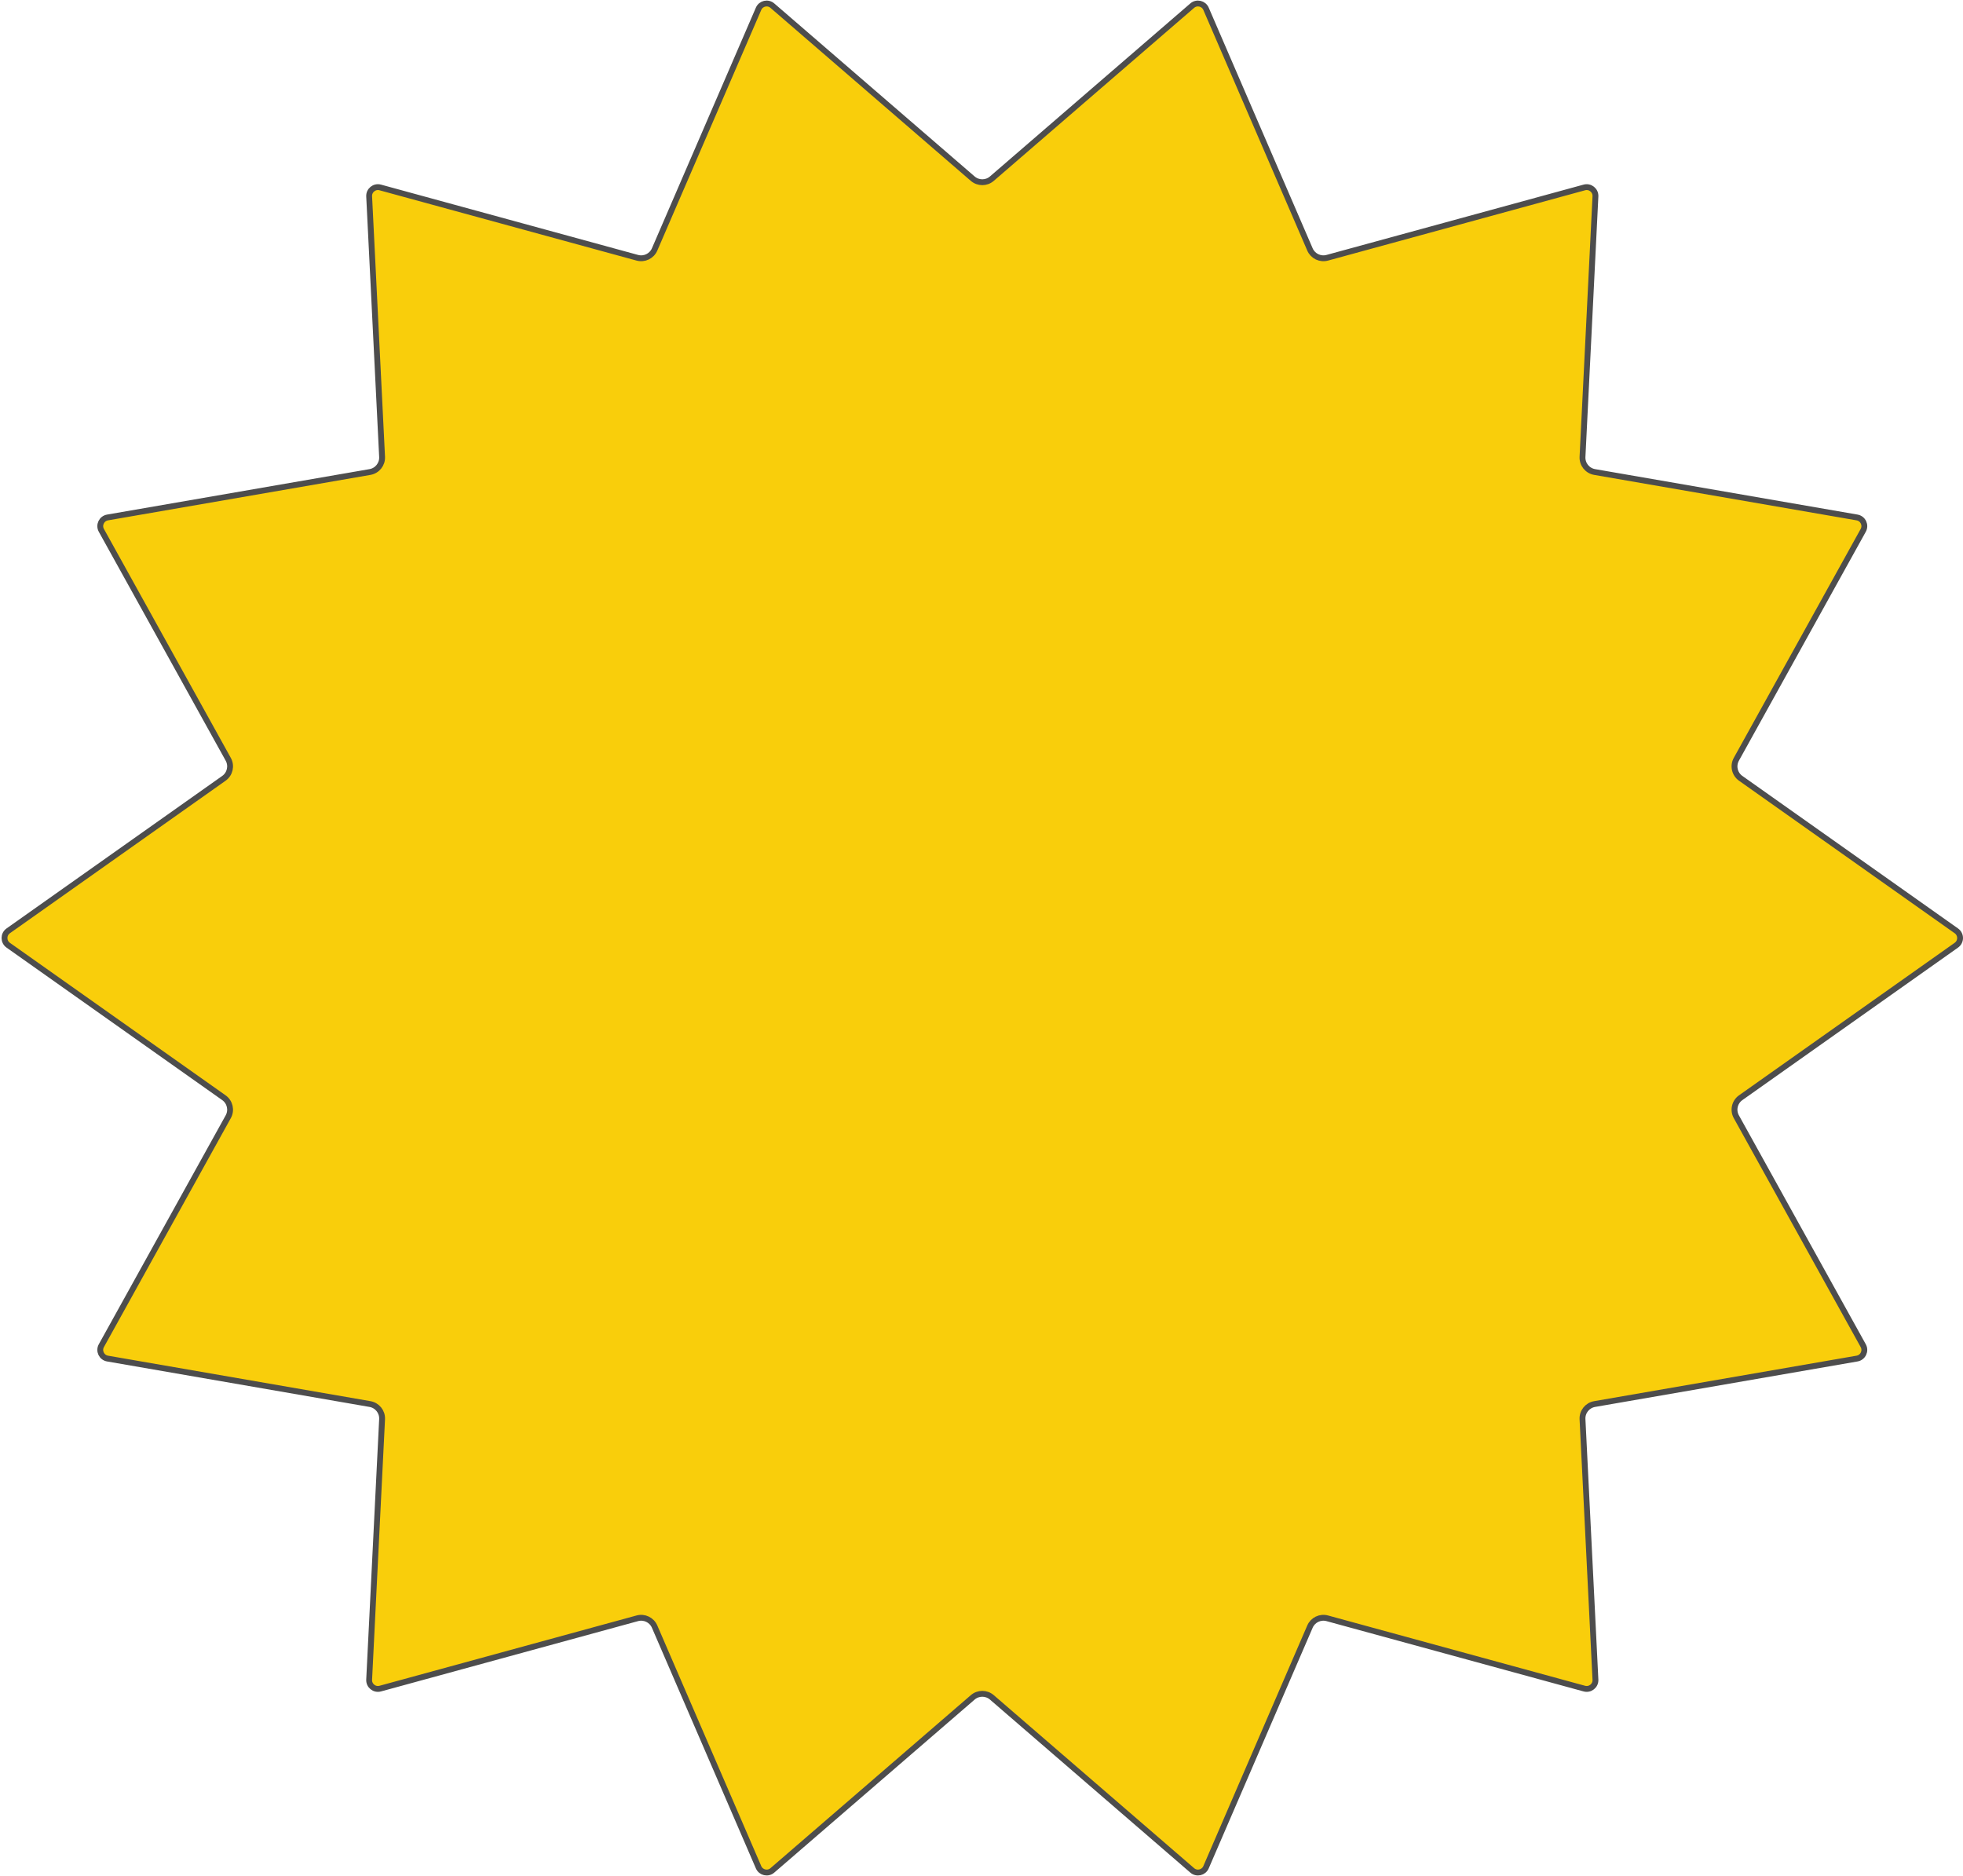 <svg width="561" height="536" viewBox="0 0 561 536" fill="none" xmlns="http://www.w3.org/2000/svg">
<path d="M559.104 266.005C560.518 267.005 560.518 269.102 559.104 270.102L497.467 313.684C495.726 314.915 495.19 317.26 496.224 319.125L532.486 384.54C533.322 386.05 532.42 387.934 530.72 388.229L455.721 401.224C453.639 401.585 452.154 403.442 452.259 405.552L455.956 479.999C456.041 481.704 454.435 482.993 452.789 482.543L379.312 462.449C377.303 461.9 375.196 462.913 374.37 464.824L344.668 533.586C343.996 535.141 342.008 535.597 340.726 534.49L283.46 485.045C281.89 483.69 279.565 483.69 277.995 485.045L220.729 534.49C219.447 535.597 217.459 535.141 216.787 533.586L187.079 464.824C186.253 462.912 184.146 461.9 182.138 462.449L108.667 482.543C107.02 482.993 105.415 481.704 105.499 479.999L109.196 405.552C109.301 403.442 107.816 401.585 105.734 401.224L30.735 388.229C29.035 387.934 28.133 386.05 28.969 384.54L65.231 319.125C66.265 317.26 65.729 314.915 63.988 313.684L2.345 270.102C0.932 269.102 0.932 267.005 2.345 266.005L63.988 222.417C65.73 221.186 66.265 218.841 65.231 216.976L28.97 151.561C28.133 150.052 29.035 148.168 30.736 147.873L105.734 134.883C107.815 134.522 109.301 132.665 109.196 130.555L105.499 56.108C105.415 54.404 107.02 53.114 108.667 53.564L182.138 73.658C184.146 74.207 186.253 73.195 187.079 71.283L216.787 2.515C217.459 0.96 219.447 0.504 220.729 1.611L277.995 51.056C279.565 52.411 281.89 52.411 283.46 51.056L340.726 1.611C342.008 0.504 343.996 0.96 344.668 2.515L374.37 71.283C375.196 73.195 377.303 74.207 379.312 73.658L452.789 53.564C454.435 53.114 456.041 54.404 455.956 56.108L452.259 130.555C452.154 132.665 453.64 134.522 455.721 134.883L530.72 147.873C532.42 148.168 533.322 150.052 532.485 151.561L496.224 216.976C495.19 218.841 495.726 221.186 497.467 222.417L559.104 266.005Z" fill="#F9CE0B" stroke="#4D4D4D" stroke-width="1.672"/>
</svg>
